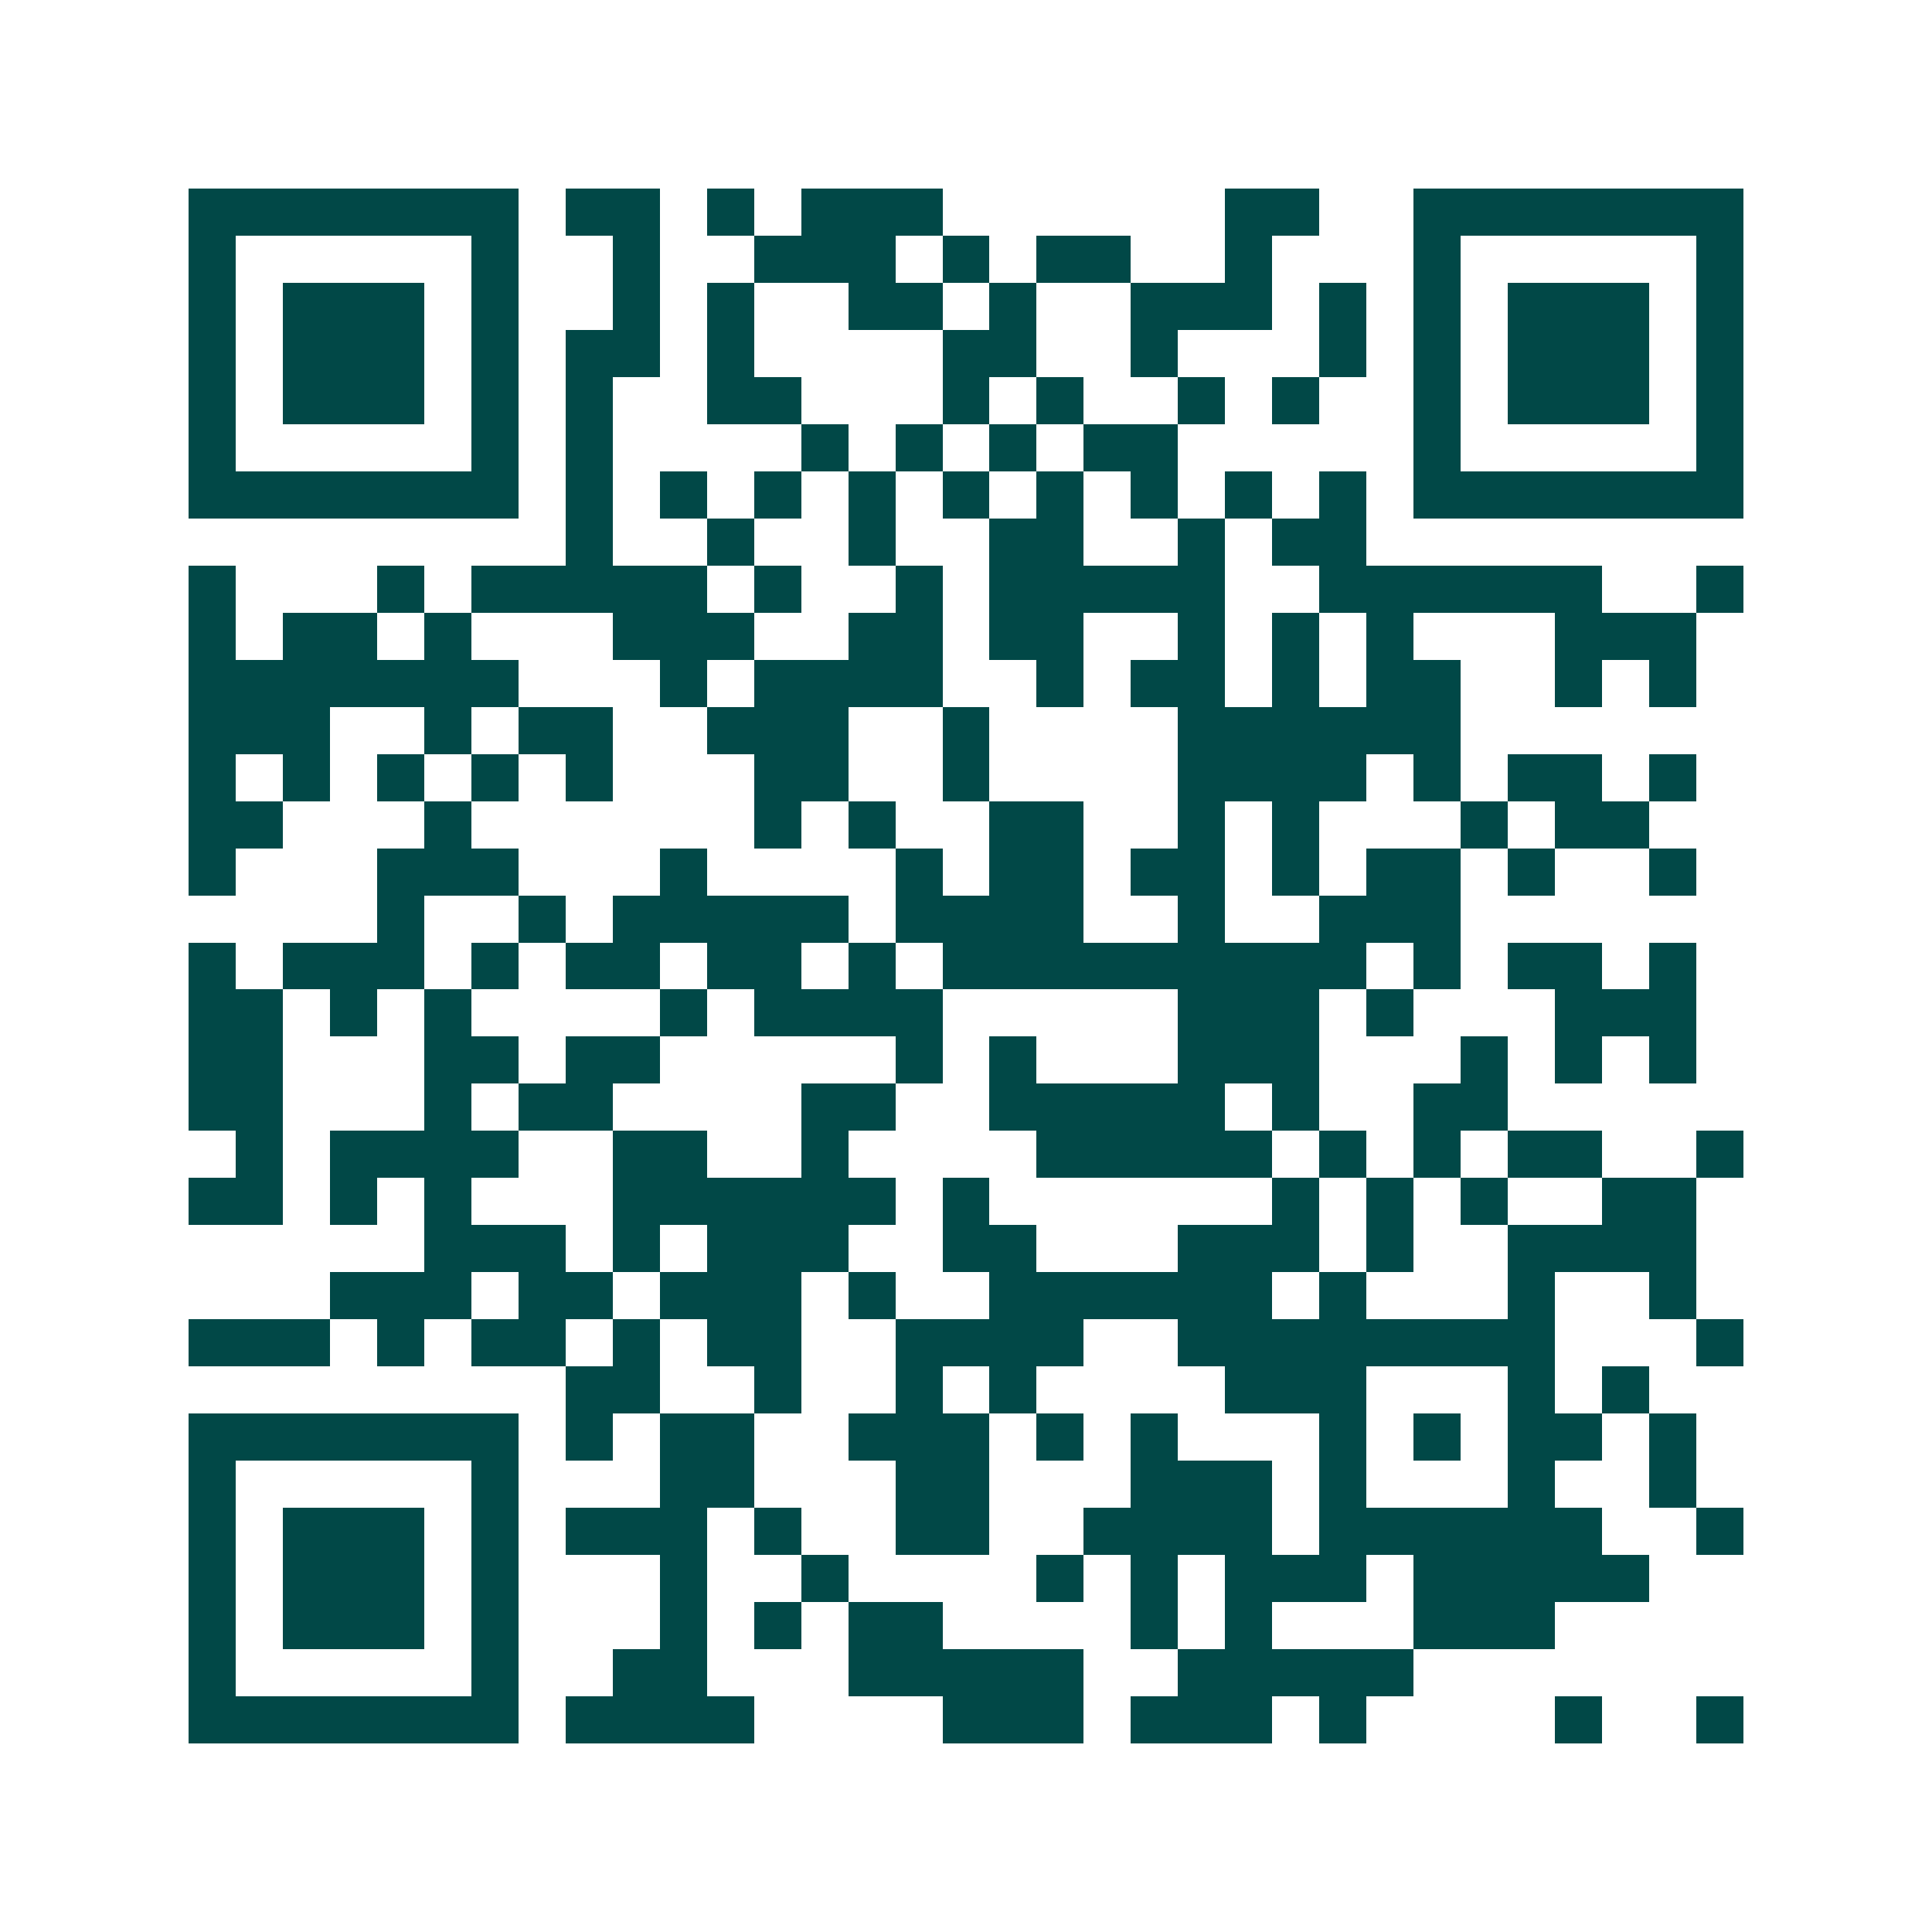 <svg xmlns="http://www.w3.org/2000/svg" width="200" height="200" viewBox="0 0 41 41" shape-rendering="crispEdges"><path fill="#ffffff" d="M0 0h41v41H0z"/><path stroke="#014847" d="M4 4.5h7m1 0h2m1 0h1m1 0h3m6 0h2m2 0h7M4 5.5h1m5 0h1m2 0h1m2 0h3m1 0h1m1 0h2m2 0h1m3 0h1m5 0h1M4 6.5h1m1 0h3m1 0h1m2 0h1m1 0h1m2 0h2m1 0h1m2 0h3m1 0h1m1 0h1m1 0h3m1 0h1M4 7.5h1m1 0h3m1 0h1m1 0h2m1 0h1m4 0h2m2 0h1m3 0h1m1 0h1m1 0h3m1 0h1M4 8.5h1m1 0h3m1 0h1m1 0h1m2 0h2m3 0h1m1 0h1m2 0h1m1 0h1m2 0h1m1 0h3m1 0h1M4 9.5h1m5 0h1m1 0h1m4 0h1m1 0h1m1 0h1m1 0h2m5 0h1m5 0h1M4 10.5h7m1 0h1m1 0h1m1 0h1m1 0h1m1 0h1m1 0h1m1 0h1m1 0h1m1 0h1m1 0h7M12 11.5h1m2 0h1m2 0h1m2 0h2m2 0h1m1 0h2M4 12.5h1m3 0h1m1 0h5m1 0h1m2 0h1m1 0h5m2 0h6m2 0h1M4 13.5h1m1 0h2m1 0h1m3 0h3m2 0h2m1 0h2m2 0h1m1 0h1m1 0h1m3 0h3M4 14.5h7m3 0h1m1 0h4m2 0h1m1 0h2m1 0h1m1 0h2m2 0h1m1 0h1M4 15.5h3m2 0h1m1 0h2m2 0h3m2 0h1m4 0h6M4 16.5h1m1 0h1m1 0h1m1 0h1m1 0h1m3 0h2m2 0h1m4 0h4m1 0h1m1 0h2m1 0h1M4 17.5h2m3 0h1m6 0h1m1 0h1m2 0h2m2 0h1m1 0h1m3 0h1m1 0h2M4 18.5h1m3 0h3m3 0h1m4 0h1m1 0h2m1 0h2m1 0h1m1 0h2m1 0h1m2 0h1M8 19.5h1m2 0h1m1 0h5m1 0h4m2 0h1m2 0h3M4 20.5h1m1 0h3m1 0h1m1 0h2m1 0h2m1 0h1m1 0h9m1 0h1m1 0h2m1 0h1M4 21.5h2m1 0h1m1 0h1m4 0h1m1 0h4m5 0h3m1 0h1m3 0h3M4 22.5h2m3 0h2m1 0h2m5 0h1m1 0h1m3 0h3m3 0h1m1 0h1m1 0h1M4 23.5h2m3 0h1m1 0h2m4 0h2m2 0h5m1 0h1m2 0h2M5 24.5h1m1 0h4m2 0h2m2 0h1m4 0h5m1 0h1m1 0h1m1 0h2m2 0h1M4 25.5h2m1 0h1m1 0h1m3 0h6m1 0h1m6 0h1m1 0h1m1 0h1m2 0h2M9 26.5h3m1 0h1m1 0h3m2 0h2m3 0h3m1 0h1m2 0h4M7 27.5h3m1 0h2m1 0h3m1 0h1m2 0h6m1 0h1m3 0h1m2 0h1M4 28.5h3m1 0h1m1 0h2m1 0h1m1 0h2m2 0h4m2 0h8m3 0h1M12 29.5h2m2 0h1m2 0h1m1 0h1m4 0h3m3 0h1m1 0h1M4 30.5h7m1 0h1m1 0h2m2 0h3m1 0h1m1 0h1m3 0h1m1 0h1m1 0h2m1 0h1M4 31.5h1m5 0h1m3 0h2m3 0h2m3 0h3m1 0h1m3 0h1m2 0h1M4 32.5h1m1 0h3m1 0h1m1 0h3m1 0h1m2 0h2m2 0h4m1 0h6m2 0h1M4 33.5h1m1 0h3m1 0h1m3 0h1m2 0h1m4 0h1m1 0h1m1 0h3m1 0h5M4 34.5h1m1 0h3m1 0h1m3 0h1m1 0h1m1 0h2m4 0h1m1 0h1m3 0h3M4 35.5h1m5 0h1m2 0h2m3 0h5m2 0h5M4 36.5h7m1 0h4m4 0h3m1 0h3m1 0h1m4 0h1m2 0h1"/></svg>
